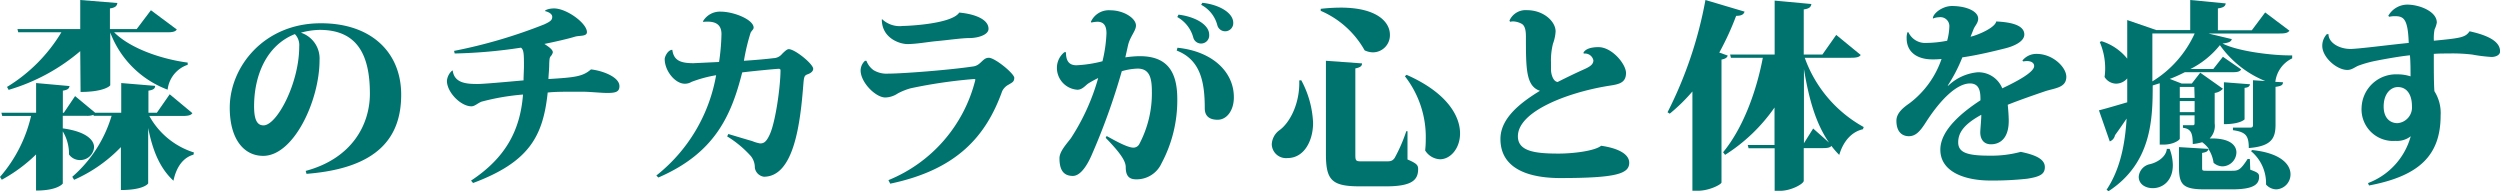 <svg xmlns="http://www.w3.org/2000/svg" viewBox="0 0 373.89 28.59"><title>アセット 3</title><g id="レイヤー_2" data-name="レイヤー 2"><g id="レイヤー_1-2" data-name="レイヤー 1"><path d="M28.77,16.92c-.21.33-.66.42-1.44.42h-5A11.56,11.56,0,0,0,29,22.8l-.06.33c-1.5.42-2.55,1.77-3,3.9-2-1.86-3.09-4.41-3.78-7.89v8.28c0,.06-.69,1-4.08,1V22a21.93,21.93,0,0,1-7,4.89l-.27-.45a19.4,19.4,0,0,0,5.88-9.12H14l0-.15a2.66,2.66,0,0,1-1.08.15H9.39V19.2c3.51.48,4.68,1.74,4.68,2.82a2.08,2.08,0,0,1-2.13,1.92,2,2,0,0,1-1.62-.84,6.47,6.47,0,0,0-.93-3.45v7.8s-.72,1.05-4,1.05V23.1A23,23,0,0,1,.27,26.88L0,26.46a21.12,21.12,0,0,0,4.65-9.12H.33l-.12-.48H5.4V12.42l5,.45c-.06.36-.24.57-1,.69v3.3h.15l1.68-2.49,3,2.49h3.9V12.42l5.07.42c0,.39-.24.6-1,.72v3.3h1.26l1.92-2.76ZM12,7.65A29.19,29.19,0,0,1,1.29,13.44L1.05,13A24.06,24.06,0,0,0,9.18,4.83H2.73l-.12-.48H12V0l5.55.45c-.06.42-.27.69-1.11.81V4.35h4l2.13-2.82,3.87,2.88c-.21.33-.63.42-1.47.42H17.07c2.4,2.4,7,4,11,4.53l0,.33a4.45,4.45,0,0,0-3,3.72,14.63,14.63,0,0,1-8.58-8.55v7.89c0,.06-.87,1-4.44,1Z" style="fill:#00736e"/><path d="M45.72,25.56c7-1.89,9.6-7,9.6-11.55,0-5.76-1.86-9.54-7.5-9.54A11.09,11.09,0,0,0,45,4.89,4.06,4.06,0,0,1,47.79,9c0,6-3.84,14.31-8.43,14.31-2.94,0-5-2.58-5-7.2,0-6.09,5.1-12.63,13.59-12.63C55.41,3.45,60,7.74,60,14.16S56.49,25.17,45.84,26ZM44.1,5.1C39.84,6.78,38,11.31,38,15.9c0,2,.45,2.85,1.41,2.85,2,0,5.34-6.3,5.34-11.79A2.37,2.37,0,0,0,44.1,5.1Z" style="fill:#00736e"/><path d="M81.51,1.65c0-.18.69-.39,1.35-.39,1.89,0,4.92,2.22,4.92,3.54,0,.69-1.11.48-1.8.69-1.08.33-3.06.78-4.56,1.08.63.42,1.26.84,1.26,1.26a1.34,1.34,0,0,1-.33.6c-.18.21-.18.54-.21,1.11,0,.78-.09,1.53-.12,2.28,3.93-.24,5.13-.36,6.36-1.44,1.71.18,4.29,1.14,4.26,2.52,0,.9-.69,1-1.86,1-.84,0-2.28-.15-3.39-.18-.6,0-1.29,0-2,0-1.17,0-2.43,0-3.48.12-.69,6.6-2.82,10.41-11.16,13.53l-.3-.36c5.13-3.39,7.35-7.47,7.77-12.87A34.48,34.48,0,0,0,72,15.21c-.63.27-1,.69-1.5.69-1.59,0-3.66-2.1-3.66-3.81a2.29,2.29,0,0,1,.78-1.53l.09,0c.24,1.92,2.16,2,3.75,2,.84,0,4.2-.3,6.84-.54,0-.69.06-1.53.06-2.16,0-1.62,0-2.43-.45-2.73A75,75,0,0,1,68,8l-.09-.39A76.36,76.36,0,0,0,81.36,3.66c1-.45,1.23-.69,1.23-1.14s-.54-.72-1-.84Z" style="fill:#00736e"/><path d="M105.12,3.21a2.93,2.93,0,0,1,2.64-1.47c2,0,4.95,1.2,4.95,2.4,0,.24-.27.42-.45.75a29.64,29.64,0,0,0-1,4.2c1.38-.09,3.24-.24,4.41-.39a1.72,1.72,0,0,0,1.29-.63c.42-.42.75-.72,1-.72.93,0,3.66,2.22,3.66,2.94,0,.33-.3.63-.81.81s-.57.36-.66,1.47c-.45,5.79-1.38,13.86-5.91,13.86a1.59,1.59,0,0,1-1.35-1.35,2.7,2.7,0,0,0-.6-1.74,15.86,15.86,0,0,0-3.54-2.94l.18-.36c.9.27,2.88.87,3.54,1.05a5.86,5.86,0,0,0,1.2.36c.54,0,.93-.18,1.47-1.38.84-1.86,1.56-6.93,1.59-9.48,0-.15,0-.3-.27-.3s-3.81.33-5.46.54c-1.65,6.54-4.14,12.09-12.54,15.72l-.3-.3a24.49,24.49,0,0,0,8.94-15,19.14,19.14,0,0,0-3.69,1,1.86,1.86,0,0,1-1,.27c-1.44,0-3-1.92-3-3.69,0-.36.48-1.38,1.14-1.38.21,1.59,1.2,2,3.18,2l3.81-.18a32.13,32.13,0,0,0,.36-4.17c0-1.53-1-2-2.7-1.83Z" style="fill:#00736e"/><path d="M132.87,26.94a21.88,21.88,0,0,0,13-15c0-.09-.06-.12-.21-.12a74,74,0,0,0-9.45,1.38,9.13,9.13,0,0,0-1.95.78,3.51,3.51,0,0,1-1.86.6c-1.44,0-3.69-2.25-3.69-4.05a2,2,0,0,1,.66-1.44h.21a3,3,0,0,0,1.08,1.41,3.76,3.76,0,0,0,2.19.51c2.13,0,9.18-.54,12.75-1.08,1.11-.18,1.35-1.29,2.28-1.29s3.81,2.37,3.81,3-.39.72-.81,1a2.19,2.19,0,0,0-1,1c-2.4,6.69-6.72,11.73-16.74,13.83Zm-.93-24.06a3.82,3.82,0,0,0,3.09,1c.78,0,7.32-.3,8.43-2,2.31.21,4.38,1,4.38,2.43,0,.93-1.65,1.38-2.82,1.38s-3.21.3-4.86.45c-1.35.12-3.06.45-4.47.45-1.08,0-3.81-.84-3.81-3.69Z" style="fill:#00736e"/><path d="M168.3,8.58a16.53,16.53,0,0,1,2.13-.18c3.72,0,5.64,1.83,5.64,6.39a19.94,19.94,0,0,1-2.37,9.66,4.08,4.08,0,0,1-3.78,2.37c-1,0-1.56-.45-1.56-1.83,0-1-1-2.31-3-4.38l.15-.27c1.29.72,3.12,1.74,4,1.74a1,1,0,0,0,.9-.57,16.21,16.21,0,0,0,1.86-7.77c0-2-.3-3.48-2.13-3.48a9.32,9.32,0,0,0-2.37.39,98.35,98.35,0,0,1-4.56,12.66c-.48,1.08-1.5,3-2.76,3-1.47,0-2-1-2-2.64,0-1,1-2.07,1.71-3a32.4,32.4,0,0,0,4.08-9,15.61,15.61,0,0,0-1.38.75c-.48.27-.93,1-1.74,1A3.28,3.28,0,0,1,158.07,10a3,3,0,0,1,1.11-2.19l.24,0c0,1.08.3,1.95,1.56,1.95a18.47,18.47,0,0,0,3.9-.6,20.86,20.86,0,0,0,.6-4.17c0-1-.3-1.74-1.38-1.74a5.43,5.43,0,0,0-.87.12l-.09-.09a2.94,2.94,0,0,1,2.94-1.74c1.95,0,3.81,1.17,3.81,2.28,0,.78-.84,1.59-1.17,2.88Zm7.8-1.44c5.28.54,8.46,3.66,8.43,7.44,0,1.86-1,3.33-2.43,3.33-.81,0-1.92-.24-1.92-1.71,0-4-.66-7.26-4.2-8.64Zm.15-4.95c2.31.27,4.59,1.41,4.59,3a1.21,1.21,0,0,1-1.2,1.32,1.2,1.2,0,0,1-1.17-.87,5,5,0,0,0-2.4-3.09ZM179.82.42c2.34.24,4.62,1.41,4.62,3a1.21,1.21,0,0,1-2.37.39A4.8,4.8,0,0,0,179.64.72Z" style="fill:#00736e"/><path d="M194.61,12a14.64,14.64,0,0,1,1.77,6.39c0,2.55-1.26,5.25-3.84,5.25a2.13,2.13,0,0,1-2.34-2.07,2.77,2.77,0,0,1,1.11-2.07c1.56-1.08,3.12-4,3-7.47Zm2.91-10.68a27.06,27.06,0,0,1,3-.18c5.46,0,7.35,2.19,7.35,4.05a2.56,2.56,0,0,1-2.52,2.64,3,3,0,0,1-1.26-.3,13.74,13.74,0,0,0-6.57-5.91Zm.78,7.77,5.4.39c0,.36-.21.6-1,.75V23.13c0,.93.09,1,.93,1h3.66c.6,0,.93,0,1.29-.51a23.83,23.83,0,0,0,1.74-4h.18v4.23c1.41.6,1.59.87,1.59,1.44,0,1.68-1,2.58-4.83,2.58H203.4c-4.2,0-5.1-.9-5.1-4.8Zm12.06,2.1c6,2.64,8,6.12,8,8.76,0,2.25-1.44,3.87-3,3.87a2.76,2.76,0,0,1-2.22-1.32,14,14,0,0,0,.09-1.65,14.77,14.77,0,0,0-3.12-9.45Z" style="fill:#00736e"/><path d="M236.82,7.86c.33-.57,1.17-.81,2.25-.81,2,0,4.11,2.52,4.11,3.87,0,1.74-1.5,1.71-3.09,2-5.76,1-13.08,3.75-13.08,7.47,0,2.28,2.67,2.58,6.09,2.58,2.19,0,5.4-.39,6.36-1.17,2.31.33,4.2,1.14,4.2,2.55,0,1.65-2,2.28-10.32,2.28-4.2,0-8.94-1.11-8.94-5.85,0-3.24,3.27-5.58,5.91-7.2-2.1-.69-2.1-3.33-2.1-8.13,0-.84-.12-1.65-.69-1.92a2.91,2.91,0,0,0-1.23-.33,2.32,2.32,0,0,0-.45.06l-.09-.18a2.63,2.63,0,0,1,2.61-1.56c2.49,0,4.29,1.68,4.29,3.18a6.27,6.27,0,0,1-.39,1.83,10,10,0,0,0-.3,2.76c0,.45,0,.9,0,1.23.06.81.39,1.68,1,1.74,1-.51,2.79-1.38,3.81-1.83s1.53-.78,1.53-1.41a1.28,1.28,0,0,0-1.44-1Z" style="fill:#00736e"/><path d="M260.91,1.74c-.12.39-.42.63-1.26.63a42.16,42.16,0,0,1-2.52,5.49l1.26.45c-.09.3-.33.48-.93.6V27.3c-.06.3-1.83,1.23-3.54,1.23h-.81V13.68A26.76,26.76,0,0,1,249.72,17l-.33-.21A61.24,61.24,0,0,0,255.06,0Zm17.37,6.48c-.21.33-.66.42-1.47.42h-6.9A19.19,19.19,0,0,0,278.73,19l-.12.33c-1.62.36-2.91,1.71-3.54,3.84a12.58,12.58,0,0,1-1.17-1.35c-.21.27-.63.33-1.29.33h-2.85v4.89c0,.45-1.89,1.5-3.54,1.5h-.81V22.17h-3.9l-.12-.48h4V16.08A25.74,25.74,0,0,1,258,23.16l-.3-.39c3-3.63,5-9.15,5.94-14.13h-4.77l-.12-.48h6.66V.09L270.9.6c-.06.42-.27.69-1.14.81V8.16h2.79l2.07-2.94Zm-7.11,11,2.37,2.1c-1.92-2.76-3-6.39-3.75-11h0V21.42Z" style="fill:#00736e"/><path d="M302.46,9.06a2.66,2.66,0,0,1,2.13-1c2.43,0,4.44,2,4.44,3.42,0,1.68-1.74,1.68-3.24,2.19s-4,1.38-5.52,2c.06.57.15,1.65.15,2.4,0,2.58-1.26,3.51-2.67,3.51-1.08,0-1.59-.78-1.59-1.8,0-.36.18-2.19.15-2.61-2.4,1.32-3.45,2.55-3.45,4.11s1.38,2,4.68,2a16.87,16.87,0,0,0,4.68-.57c2.13.45,3.6,1.05,3.6,2.28,0,1.05-.72,1.44-2.64,1.74a48,48,0,0,1-5.52.27c-3.63,0-7.47-1.2-7.47-4.62,0-3.06,3.57-5.79,6-7.38,0-1,0-2.52-1.56-2.52-1.89,0-4.32,2.22-6.69,5.94-.81,1.26-1.47,1.95-2.46,1.95s-1.86-.63-1.86-2.31c0-1.14,1-1.95,1.95-2.61a13.9,13.9,0,0,0,4.8-6.63,11.8,11.8,0,0,1-1.44.06c-1.74,0-3.78-.75-3.78-3.18a2.54,2.54,0,0,1,.12-.87h.15a2.75,2.75,0,0,0,2.67,1.59,16.74,16.74,0,0,0,3.12-.33,9,9,0,0,0,.33-2.22A1.34,1.34,0,0,0,290,2.58a2.38,2.38,0,0,0-.87.18l-.06,0c0-.75,1.44-1.86,2.85-1.86,2.16,0,3.93.78,3.93,1.89,0,.63-.48,1.08-.66,1.5l-.48,1.2c1-.21,3.66-1.32,3.84-2.28,1.83.09,4.2.42,4.2,1.95,0,1-1.41,1.71-2.85,2.07s-4,1-6.42,1.35a23.68,23.68,0,0,1-2.19,4.23l.09,0a7.29,7.29,0,0,1,4.38-2,3.84,3.84,0,0,1,3.69,2.4c2.13-1,4.77-2.4,4.77-3.33,0-.54-.54-.75-1.08-.75a3.31,3.31,0,0,0-.54.06Z" style="fill:#00736e"/><path d="M336.48,23.79l.06,1.59c1.17.42,1.32.57,1.32,1.08,0,1.23-1.05,1.86-4.08,1.86h-4c-3.27,0-3.9-.66-3.9-3.33V22l4.47.27a4.45,4.45,0,0,0-1-1,7.37,7.37,0,0,1-1.41.27c0-1.68-.3-2.28-1.47-2.43v-.39H328c.15,0,.21-.06.21-.33V17.25H326v3.48c0,.21-.93.9-2.46.9H323V12.45l-1.05.33c0,5.1-.18,11.61-6.6,15.81l-.3-.21c2.07-3.12,2.76-6.84,3-10.65-.51.75-1.08,1.59-1.74,2.49a1.24,1.24,0,0,1-.78.93l-1.62-4.65c.75-.18,2.4-.66,4.23-1.2,0-.75,0-1.5,0-2.22V11.73a2.22,2.22,0,0,1-1.65.78,2.06,2.06,0,0,1-1.74-1,8.18,8.18,0,0,0,.09-1.23,9.9,9.9,0,0,0-.81-4l.27-.12a8,8,0,0,1,3.84,2.61V3l4.35,1.5h5.07V0l5.31.51c-.06.42-.33.63-1.17.75V4.53h5.07l2-2.67,3.63,2.73c-.24.33-.63.42-1.47.42H330.27l3.51.84c-.09.36-.39.54-1.38.66,2.19,1.14,7.5,1.83,10.41,1.77l0,.45a4.47,4.47,0,0,0-2.52,3.51l1.14.06c0,.39-.21.57-1.11.69V18.6c0,2-.51,3.27-4,3.54,0-1.86-.45-2.4-2.37-2.67v-.39h2.61c.3,0,.39-.12.39-.42V12l1.83.12a15.42,15.42,0,0,1-6.78-5.37,13.3,13.3,0,0,1-4.41,3.57h3.42l1.44-1.83,2.73,1.89c-.21.36-.63.42-1.35.42h-7.08v0c-.72.36-1.47.72-2.25,1l1.77.69h1.53l1.26-1.62,3.39,2.4a2,2,0,0,1-1.23.63v4.56a2.67,2.67,0,0,1-.75,2.25c3-.09,4,1,4,2.1a2.13,2.13,0,0,1-2.07,2.07,2.06,2.06,0,0,1-1.35-.54,4.85,4.85,0,0,0-.78-2.07c-.06.33-.21.48-.93.6V25c0,.54,0,.54.75.54h3.6c1,0,1.32,0,2.46-1.77Zm-12-1.53a7.1,7.1,0,0,1,.48,2.43c0,2.31-1.47,3.45-3,3.45-1.11,0-2.1-.6-2.1-1.71a2.09,2.09,0,0,1,1.59-1.86c1.17-.24,2.52-1.11,2.61-2.31ZM321.9,5v7.17A16.28,16.28,0,0,0,328.23,5Zm6.27,8H326v1.65h2.22ZM326,16.77h2.22V15.12H326Zm10.5-4.17c-.06.3-.21.48-.81.54v4.71s-.6.72-3.09.72V12.3Zm.33,9.84c4.29.45,5.73,2.16,5.73,3.63a2.24,2.24,0,0,1-2.1,2.25,2.1,2.1,0,0,1-1.56-.72,6.24,6.24,0,0,0-2.25-5Z" style="fill:#00736e"/><path d="M357.18,2.37A3.3,3.3,0,0,1,360,.69c1.89,0,4.47,1.05,4.44,2.7a4,4,0,0,1-.33,1A6.63,6.63,0,0,0,364,6.09c4-.39,4.71-.48,5.34-1.41,2.73.6,4.56,1.5,4.56,3,0,.63-.78.84-1.26.84a23.23,23.23,0,0,1-2.91-.36A24.68,24.68,0,0,0,366.18,8c-.78,0-1.53,0-2.19.06,0,2.43,0,4.38.09,5.58a6.09,6.09,0,0,1,.93,3.63c0,6-3.24,9.06-10.71,10.47l-.15-.36a10.43,10.43,0,0,0,6.39-7,3.33,3.33,0,0,1-2.28.69,4.72,4.72,0,0,1-5.07-5,5.15,5.15,0,0,1,5.37-4.95,6.19,6.19,0,0,1,1.95.3c0-.93,0-2.22-.09-3.15-1.53.15-4,.6-5.19.84a17,17,0,0,0-2.46.69c-.57.21-1,.66-1.71.66-1.59,0-3.75-1.89-3.75-3.6A2.54,2.54,0,0,1,348,5.1l.24,0c0,1.32,1.65,2.22,3.27,2.22,1.17,0,5.7-.6,8.73-.9-.12-3.6-.75-4-2.07-4a3.61,3.61,0,0,0-.84.09Zm3.54,13.47c0-1.62-.72-2.82-2.1-2.82-1.08,0-2.13,1-2.13,2.91,0,1.77,1,2.49,2.07,2.49A2.36,2.36,0,0,0,360.72,15.84Z" style="fill:#00736e"/></g></g></svg>